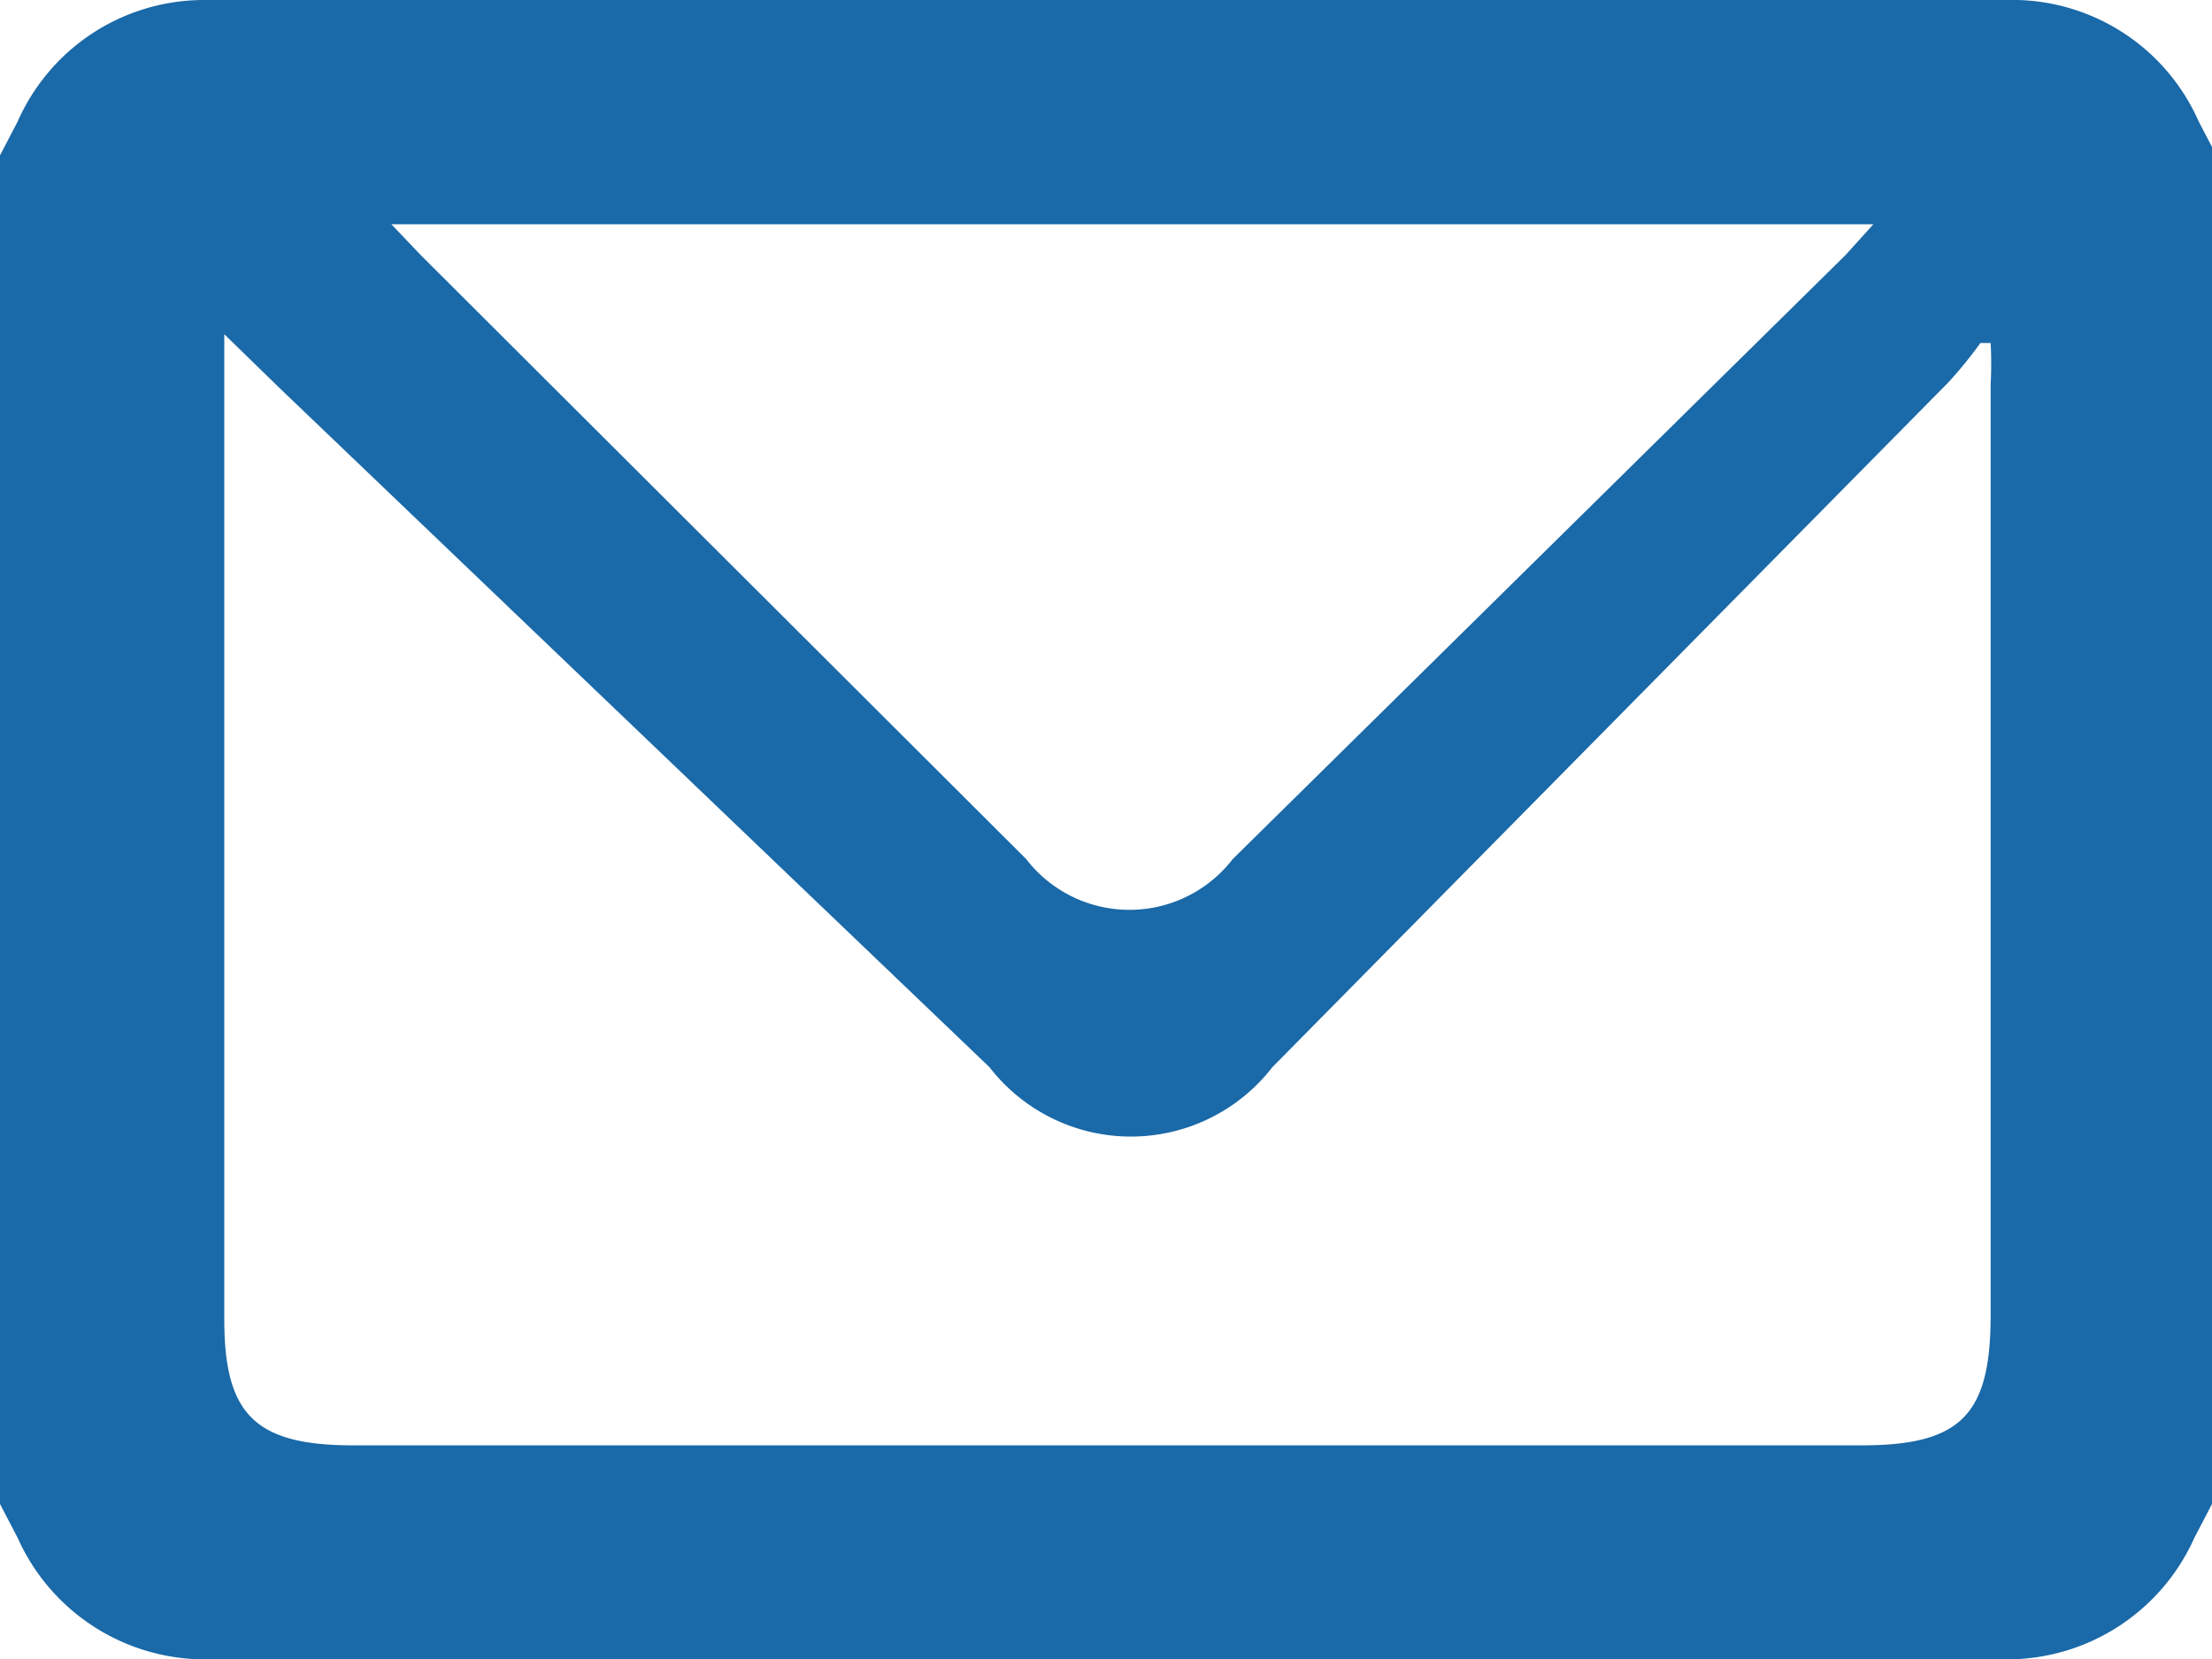 <svg xmlns="http://www.w3.org/2000/svg" viewBox="0 0 15.09 11.32"><defs><style>.cls-1{fill:#1a69a8;}</style></defs><title>mail</title><g id="Layer_2" data-name="Layer 2"><g id="Layer_1-2" data-name="Layer 1"><path class="cls-1" d="M2.67,1.53l.2.21L7,5.86a.89.89,0,0,0,1.41,0l4.18-4.12.19-.21Zm-1.14.75c0,.15,0,.23,0,.31V9c0,.65.21.86.88.86H12.7c.68,0,.88-.21.88-.89V2.62a2.64,2.64,0,0,0,0-.28l-.07,0a2.88,2.88,0,0,1-.22.27L8.68,7.28a1.22,1.22,0,0,1-1.93,0L1.91,2.65l-.38-.37M15.09,1.06v9.2l-.12.23a1.4,1.4,0,0,1-1.28.83H1.4a1.4,1.4,0,0,1-1.28-.83L0,10.26V1.06L.12.83A1.39,1.39,0,0,1,1.4,0H13.69A1.39,1.39,0,0,1,15,.83l.12.23"/></g></g></svg>